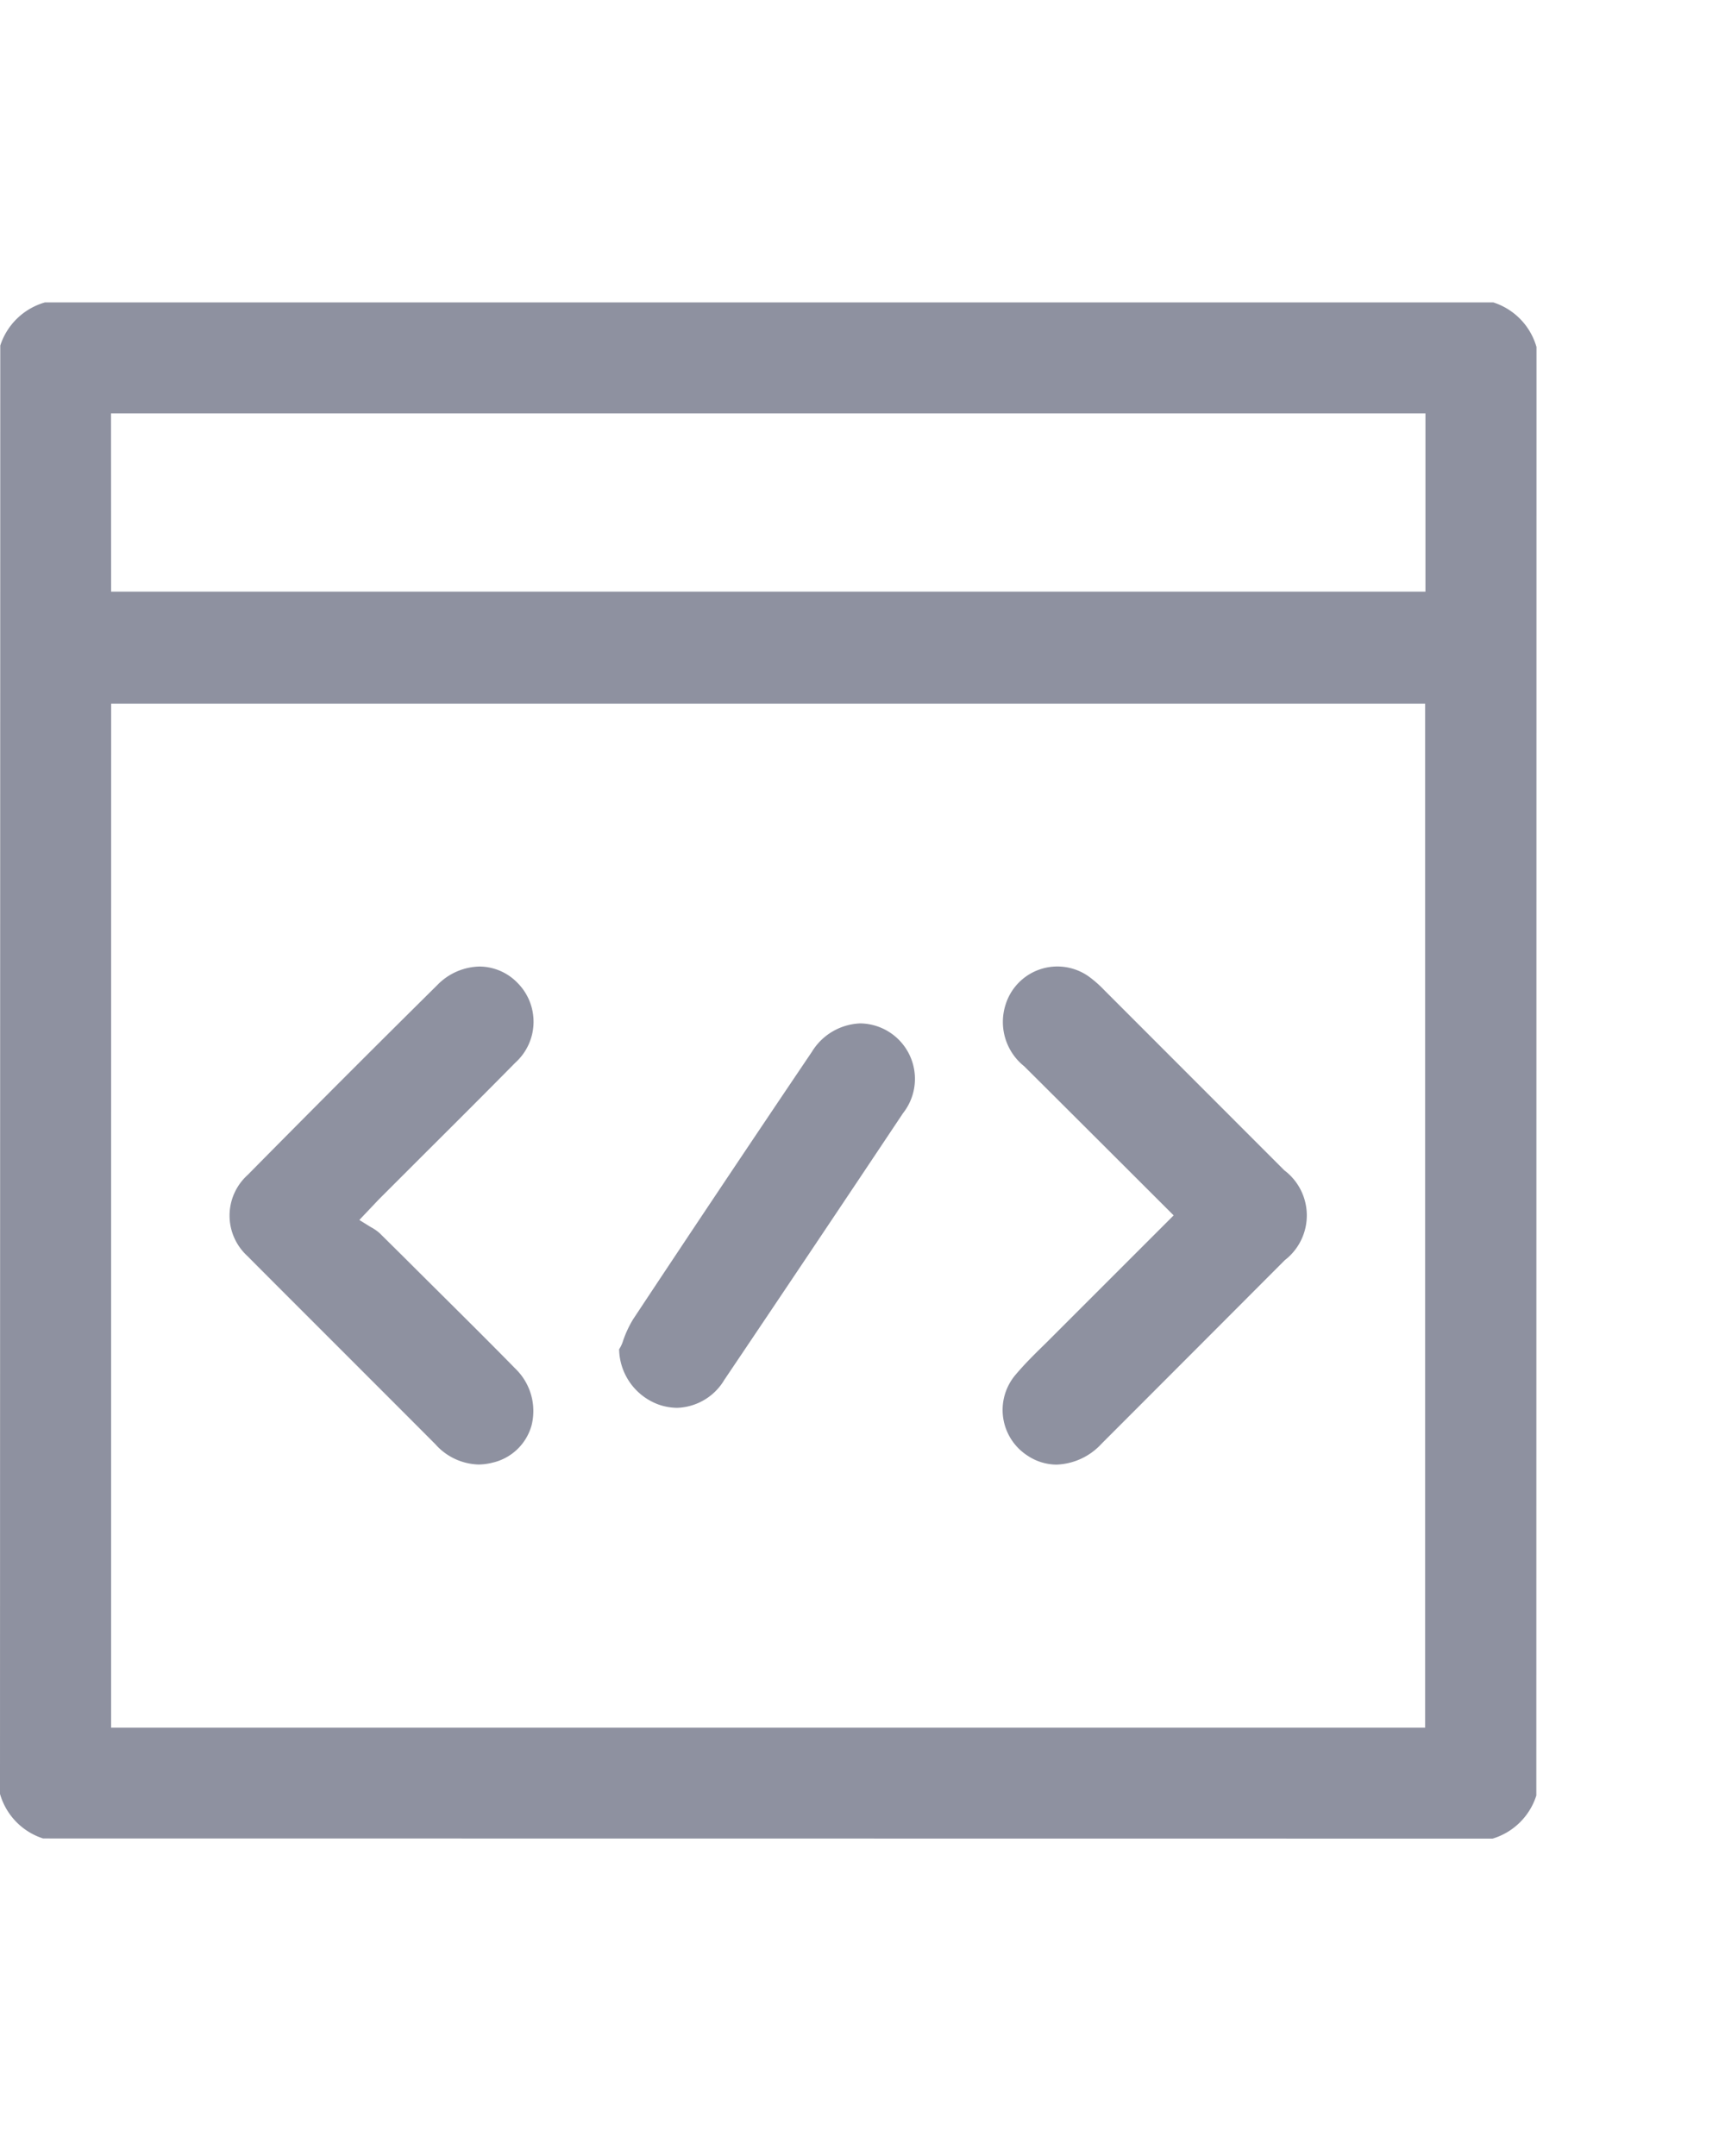 <svg id="Layer_1" data-name="Layer 1" xmlns="http://www.w3.org/2000/svg" viewBox="0 0 32 40"><defs><style>.cls-1{fill:#8e91a0;}</style></defs><path class="cls-1" d="M.8,34.109a1.22,1.22,0,0,1-.8-.827L.005,6.411a1.224,1.224,0,0,1,.827-.8l26.871,0a1.22,1.22,0,0,1,.8.827L28.5,33.312a1.22,1.22,0,0,1-.812.8Zm1.261-2.055H26.437v-19H2.062Zm0-21.078H26.443V7.671H2.059Z"/><path class="cls-1" d="M8.874,27.171a1.112,1.112,0,0,1-.8-.379c-.765-.769-3.4-3.4-3.48-3.485a1.015,1.015,0,0,1,0-1.508q1.749-1.773,3.52-3.525a1.122,1.122,0,0,1,.783-.342.989.989,0,0,1,.7.3,1.022,1.022,0,0,1-.04,1.486c-.573.582-1.151,1.158-1.73,1.735l-.8.8-.361.381.209.13a.858.858,0,0,1,.169.116l.416.412c.7.7,1.406,1.392,2.1,2.1a1.092,1.092,0,0,1,.3,1.056.978.978,0,0,1-.721.688A1.087,1.087,0,0,1,8.874,27.171Z"/><path class="cls-1" d="M19.6,27.173a.978.978,0,0,1-.536-.165,1.008,1.008,0,0,1-.217-1.511c.174-.206.367-.395.561-.584l2.364-2.364S19.647,20.426,19,19.783a1.053,1.053,0,0,1-.348-1.137,1.006,1.006,0,0,1,1.547-.528,2.124,2.124,0,0,1,.281.247l3.344,3.347a1.048,1.048,0,0,1,.011,1.667q-1.7,1.705-3.4,3.406A1.191,1.191,0,0,1,19.6,27.173Z"/><path class="cls-1" d="M12.564,26.119a1.058,1.058,0,0,1-.345-.06,1.114,1.114,0,0,1-.734-1.026.623.623,0,0,0,.075-.162,2,2,0,0,1,.188-.4q1.644-2.484,3.312-4.955a1.1,1.1,0,0,1,.9-.529,1.029,1.029,0,0,1,.791,1.667Q15.1,23.131,13.437,25.6A1.057,1.057,0,0,1,12.564,26.119Z"/></svg>